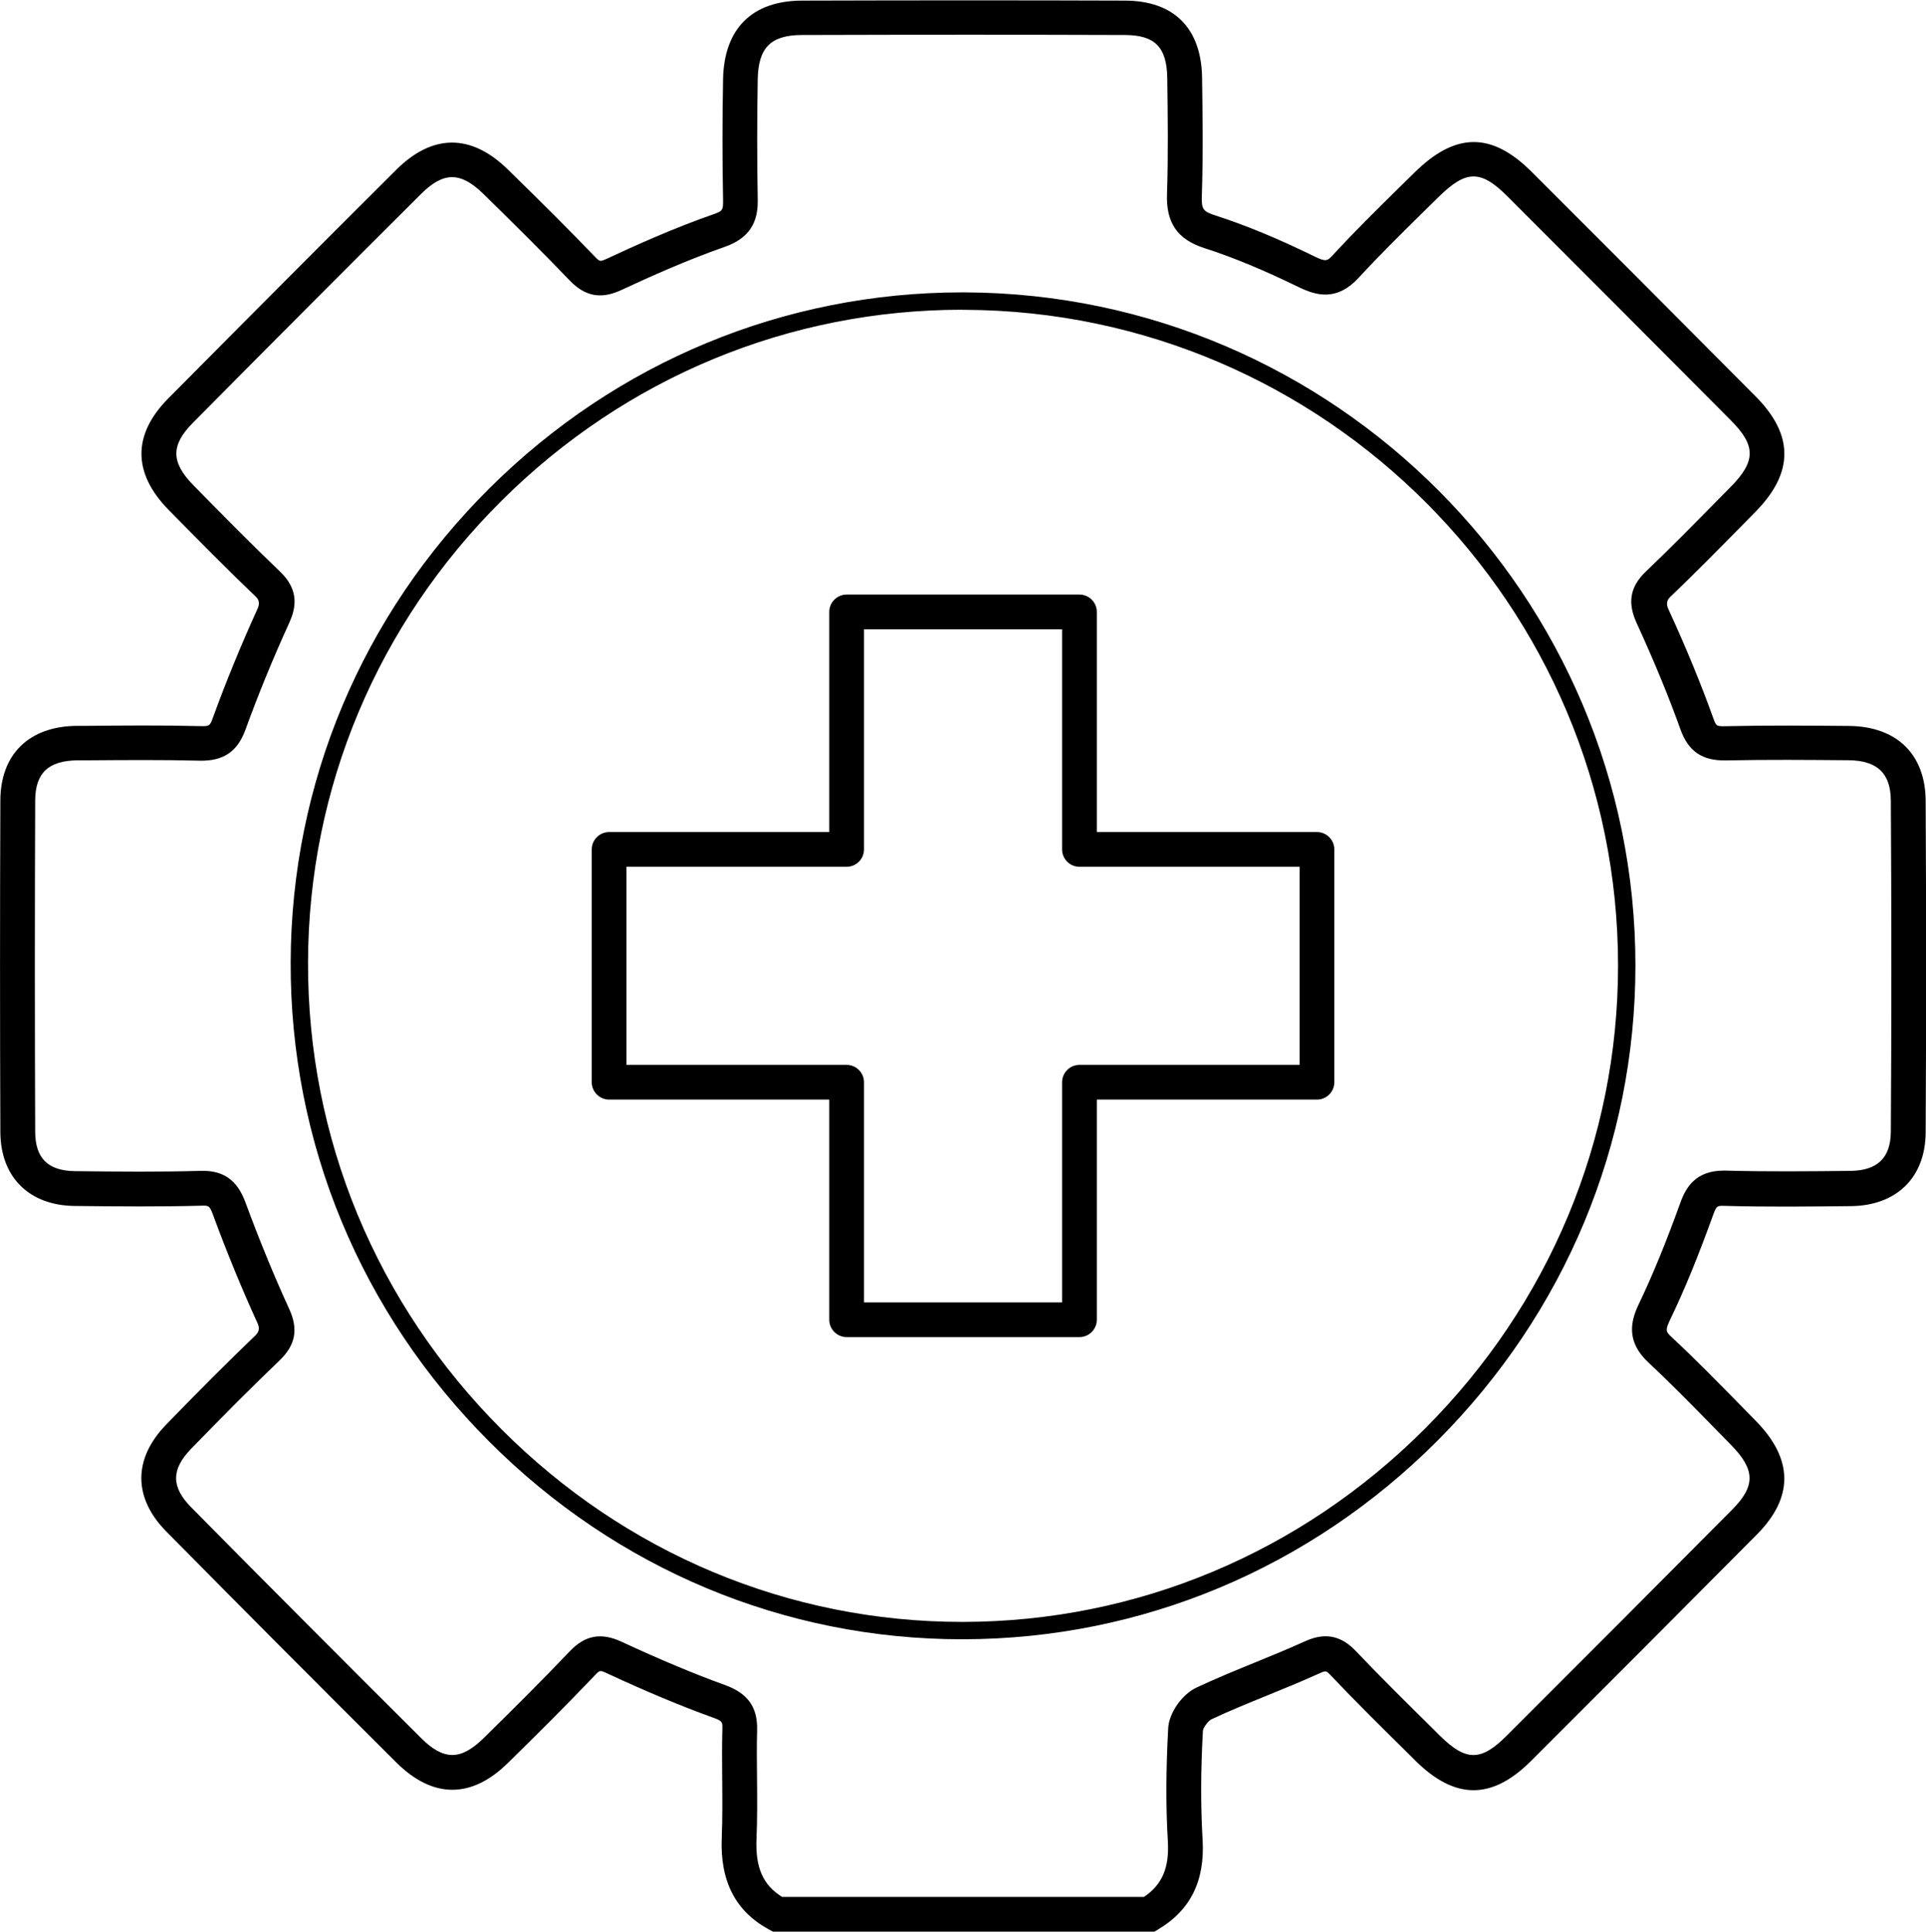 <?xml version="1.0" encoding="UTF-8"?> <svg xmlns="http://www.w3.org/2000/svg" id="uuid-6f8b936c-f8b0-47f1-a32d-4fa6463e79f8" viewBox="0 0 221.78 222.45"><defs> .uuid-1ce4026a-492f-475b-91a6-999f91c47c3c { fill: #231f20; stroke-width: 0px; } </defs><path class="uuid-1ce4026a-492f-475b-91a6-999f91c47c3c" d="M132.86,222.45h-43.85l-.45-.24c-3.88-2.11-5.66-5.58-5.45-10.59.09-2.23.07-4.53.05-6.76-.02-1.87-.03-3.8.02-5.71.02-.85.02-.95-1.05-1.34-3.74-1.35-7.75-3.03-12.25-5.12-.8-.37-.81-.36-1.38.24-3.33,3.5-6.78,6.92-10.01,10.09-4.21,4.14-8.65,4.12-12.84-.04-9.09-9.05-18-18-26.48-26.59-3.85-3.89-3.86-8.39-.03-12.34,3.77-3.89,7.14-7.26,10.29-10.28q.6-.57.24-1.36c-1.8-3.93-3.54-8.16-5.16-12.56-.38-1.03-.5-1.03-1.37-1-4.7.13-9.38.09-14.56.03-5.24-.06-8.52-3.33-8.54-8.52-.05-12.59-.05-25.44,0-38.18.02-5.34,3.32-8.55,8.83-8.59h1.06c4.31-.04,8.76-.08,13.16.03,1.01.03,1.09-.03,1.41-.93,1.5-4.12,3.23-8.35,5.15-12.57q.39-.85-.17-1.38c-3.33-3.18-6.53-6.42-10.07-10.03-4.15-4.23-4.16-8.66-.04-12.82,9.26-9.34,17.85-17.96,26.26-26.34,4.17-4.15,8.6-4.17,12.82-.06,4.1,4,7.2,7.1,10.04,10.06.57.59.59.61,1.4.24,3.33-1.55,7.73-3.54,12.28-5.12,1.03-.36,1.11-.48,1.09-1.65-.09-4.55-.09-9.23,0-13.89.11-5.83,3.34-9.05,9.1-9.06,13.58-.04,25.75-.04,37.2,0,5.63.02,8.78,3.18,8.86,8.89.06,4.2.13,8.96-.03,13.58-.05,1.54.13,1.81,1.53,2.26,3.47,1.12,7.12,2.62,11.46,4.74,1.34.65,1.46.52,2.15-.22,2.44-2.65,5.03-5.21,7.54-7.67l1.78-1.75c4.74-4.69,8.91-4.72,13.53-.1,8.5,8.48,17.17,17.18,25.79,25.86,4.41,4.44,4.4,8.79-.04,13.29l-1.59,1.62c-2.67,2.71-5.42,5.51-8.23,8.19q-.58.55-.2,1.38c2.08,4.53,3.77,8.65,5.18,12.58.32.9.37.93,1.41.91,4.78-.11,9.57-.07,14.21-.03,5.5.05,8.8,3.27,8.83,8.62.07,13.02.07,25.87,0,38.19-.03,5.18-3.33,8.43-8.6,8.49-4.74.05-9.64.11-14.55-.03-.85-.02-.93-.03-1.32,1.04-1.74,4.81-3.3,8.63-4.93,12.01-.64,1.33-.52,1.44.23,2.14,2.66,2.47,5.22,5.09,7.71,7.63l1.91,1.95c4.32,4.4,4.36,8.79.13,13.06-8.52,8.58-17.27,17.36-26.03,26.1-4.5,4.49-8.73,4.48-13.29-.02l-.62-.62c-3.03-2.99-6.17-6.08-9.16-9.24-.52-.55-.53-.56-1.39-.17-1.94.88-3.92,1.69-5.84,2.47-2.15.88-4.38,1.78-6.5,2.78-.34.16-.92.93-.97,1.28-.26,4.58-.27,8.7-.04,12.58.28,4.75-1.4,8.14-5.15,10.35l-.47.28ZM90.06,218.45h41.67c2.1-1.42,2.93-3.36,2.75-6.4-.24-4.03-.22-8.3.04-13.05.1-1.74,1.59-3.88,3.26-4.66,2.21-1.04,4.49-1.97,6.69-2.87,1.88-.77,3.83-1.56,5.69-2.41,1.61-.73,3.74-1.27,5.95,1.06,2.95,3.11,6.06,6.17,9.07,9.14l.62.62c3,2.96,4.72,2.97,7.66.04,8.75-8.73,17.5-17.51,26.01-26.08,2.69-2.71,2.66-4.59-.14-7.44l-1.92-1.96c-2.45-2.5-4.98-5.09-7.56-7.5-2.67-2.48-2.07-4.83-1.12-6.81,1.56-3.26,3.08-6.96,4.77-11.64.62-1.72,1.75-3.68,4.97-3.68.07,0,.15,0,.22,0,4.84.13,9.7.08,14.4.03,3.1-.03,4.62-1.51,4.64-4.51.08-12.3.08-25.13,0-38.14-.02-3.14-1.56-4.61-4.87-4.64-4.61-.04-9.37-.08-14.09.02-2.74.06-4.36-1.04-5.26-3.56-1.37-3.82-3.02-7.83-5.05-12.26-1.09-2.37-.75-4.2,1.07-5.94,2.76-2.63,5.49-5.41,8.14-8.1l1.6-1.62c2.93-2.97,2.94-4.76.05-7.67-8.62-8.67-17.29-17.37-25.78-25.85-3.04-3.03-4.73-3-7.89.12l-1.79,1.76c-2.47,2.43-5.03,4.95-7.4,7.53-2.49,2.71-4.85,2.08-6.84,1.12-4.17-2.03-7.65-3.47-10.94-4.53-3.09-.99-4.41-2.9-4.3-6.2.15-4.52.09-9.03.03-13.39-.05-3.55-1.42-4.94-4.88-4.95-11.44-.04-23.6-.04-37.17,0-3.61.01-5.05,1.45-5.11,5.14-.08,4.61-.08,9.24,0,13.74.04,1.94-.36,4.32-3.77,5.51-4.38,1.53-8.67,3.46-11.91,4.97-2.35,1.1-4.19.76-5.97-1.09-2.81-2.93-5.88-6-9.94-9.97-2.64-2.58-4.6-2.57-7.2.03-8.4,8.37-16.99,16.98-26.24,26.32-2.57,2.59-2.55,4.55.06,7.21,3.51,3.58,6.69,6.8,9.97,9.94,2.31,2.21,1.77,4.33,1.04,5.93-1.88,4.12-3.57,8.26-5.03,12.28-.92,2.53-2.55,3.62-5.27,3.56-4.33-.11-8.75-.07-13.02-.04h-1.06c-3.35.04-4.84,1.46-4.86,4.62-.05,12.73-.05,25.57,0,38.15.01,3.06,1.47,4.5,4.58,4.54,5.14.06,9.77.1,14.4-.03,2.66-.1,4.28,1.04,5.23,3.62,1.59,4.31,3.28,8.44,5.04,12.28,1.07,2.33.73,4.16-1.1,5.92-3.12,2.99-6.45,6.32-10.19,10.18-2.31,2.38-2.31,4.4,0,6.74,8.48,8.58,17.38,17.52,26.46,26.56,2.62,2.61,4.57,2.62,7.21.03,3.21-3.15,6.63-6.54,9.92-10,1.77-1.86,3.61-2.2,5.96-1.11,4.4,2.04,8.3,3.68,11.93,4.99,2.62.95,3.76,2.55,3.69,5.2-.05,1.85-.03,3.74-.01,5.58.02,2.27.04,4.62-.06,6.95-.14,3.28.75,5.31,2.95,6.67Z"></path><path class="uuid-1ce4026a-492f-475b-91a6-999f91c47c3c" d="M110.78,188.78c-20.45,0-39.78-8.08-54.44-22.76-14.82-14.84-22.94-34.46-22.87-55.25.07-20.58,8.21-39.96,22.92-54.57,14.64-14.54,33.95-22.53,54.41-22.53.11,0,.21,0,.31,0,42.6.17,77.23,34.96,77.21,77.55-.01,20.55-8.11,39.96-22.78,54.68-14.68,14.71-34.07,22.84-54.6,22.88h-.16ZM110.8,35.67c-19.93,0-38.74,7.79-53,21.95-14.33,14.23-22.27,33.11-22.33,53.16-.07,20.25,7.85,39.37,22.29,53.83,14.28,14.3,33.11,22.17,53.03,22.17h.15c19.99-.04,38.88-7.96,53.18-22.29,14.3-14.34,22.19-33.25,22.2-53.26.03-41.49-33.71-75.38-75.21-75.55-.1,0-.21,0-.31,0Z"></path><path class="uuid-1ce4026a-492f-475b-91a6-999f91c47c3c" d="M124.3,153.98h-26.81c-1.1,0-2-.9-2-2v-25.35h-25.35c-1.1,0-2-.9-2-2v-26.81c0-1.1.9-2,2-2h25.35v-25.35c0-1.1.9-2,2-2h26.81c1.1,0,2,.9,2,2v25.35h25.35c1.1,0,2,.9,2,2v26.81c0,1.1-.9,2-2,2h-25.35v25.35c0,1.1-.9,2-2,2ZM99.49,149.98h22.81v-25.35c0-1.1.9-2,2-2h25.35v-22.81h-25.35c-1.1,0-2-.9-2-2v-25.35h-22.81v25.35c0,1.1-.9,2-2,2h-25.35v22.81h25.35c1.1,0,2,.9,2,2v25.35Z"></path></svg> 